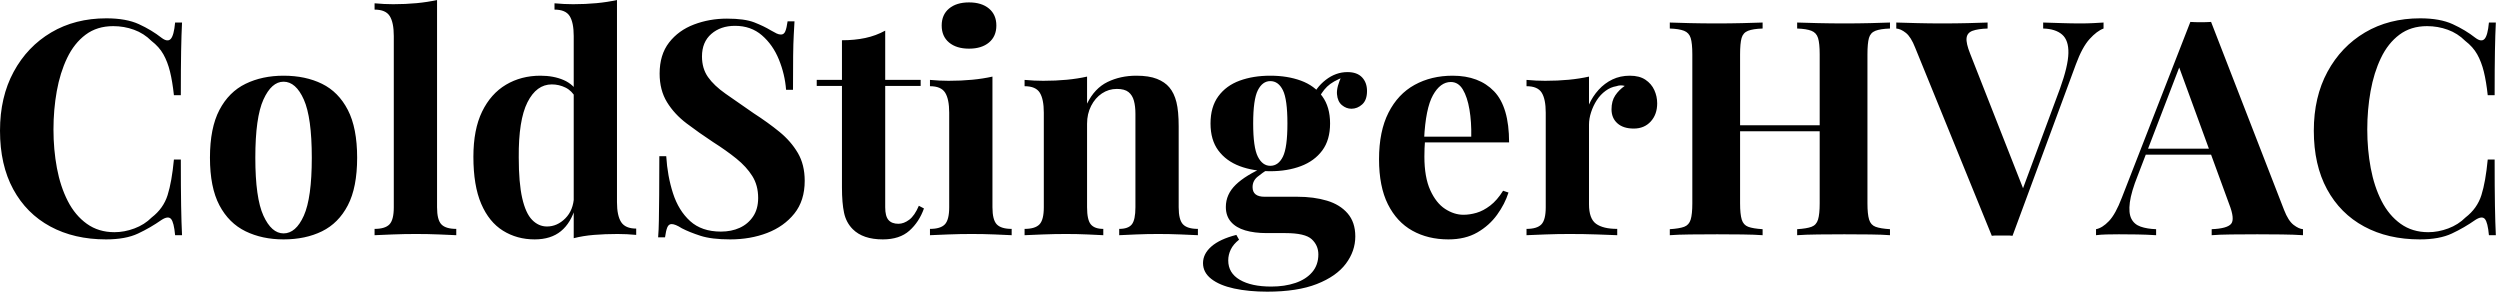 <svg baseProfile="full" height="28" version="1.1" viewBox="0 0 240 28" width="240" xmlns="http://www.w3.org/2000/svg" xmlns:ev="http://www.w3.org/2001/xml-events" xmlns:xlink="http://www.w3.org/1999/xlink"><defs /><g><path d="M11.448 1.759Q13.351 1.759 14.577 2.321Q15.802 2.884 16.754 3.633Q17.331 4.066 17.633 3.734Q17.936 3.403 18.051 2.163H18.715Q18.657 3.287 18.628 4.888Q18.599 6.488 18.599 9.141H17.936Q17.792 7.815 17.561 6.877Q17.331 5.94 16.927 5.219Q16.523 4.498 15.773 3.922Q15.053 3.201 14.101 2.855Q13.149 2.509 12.111 2.509Q10.554 2.509 9.458 3.331Q8.363 4.152 7.685 5.565Q7.007 6.978 6.69 8.752Q6.373 10.525 6.373 12.428Q6.373 14.36 6.704 16.134Q7.036 17.907 7.743 19.291Q8.449 20.676 9.574 21.483Q10.698 22.29 12.227 22.29Q13.178 22.29 14.144 21.93Q15.11 21.57 15.802 20.877Q16.927 20.012 17.331 18.729Q17.734 17.446 17.936 15.312H18.599Q18.599 18.051 18.628 19.738Q18.657 21.425 18.715 22.579H18.051Q17.936 21.339 17.662 21.022Q17.388 20.704 16.754 21.108Q15.687 21.858 14.49 22.42Q13.294 22.982 11.419 22.982Q8.363 22.982 6.07 21.743Q3.778 20.503 2.509 18.167Q1.24 15.831 1.24 12.544Q1.24 9.314 2.552 6.892Q3.864 4.47 6.157 3.114Q8.449 1.759 11.448 1.759Z M28.461 7.267Q30.566 7.267 32.152 8.045Q33.738 8.824 34.632 10.554Q35.526 12.284 35.526 15.139Q35.526 17.994 34.632 19.71Q33.738 21.425 32.152 22.204Q30.566 22.982 28.461 22.982Q26.414 22.982 24.814 22.204Q23.213 21.425 22.305 19.71Q21.396 17.994 21.396 15.139Q21.396 12.284 22.305 10.554Q23.213 8.824 24.814 8.045Q26.414 7.267 28.461 7.267ZM28.461 7.843Q27.308 7.843 26.529 9.559Q25.751 11.275 25.751 15.139Q25.751 19.003 26.529 20.704Q27.308 22.406 28.461 22.406Q29.644 22.406 30.408 20.704Q31.172 19.003 31.172 15.139Q31.172 11.275 30.408 9.559Q29.644 7.843 28.461 7.843Z M43.197 0.0V19.897Q43.197 21.108 43.615 21.541Q44.033 21.973 45.042 21.973V22.579Q44.494 22.55 43.399 22.507Q42.303 22.463 41.178 22.463Q40.054 22.463 38.915 22.507Q37.775 22.55 37.199 22.579V21.973Q38.208 21.973 38.626 21.541Q39.044 21.108 39.044 19.897V3.46Q39.044 2.163 38.655 1.543Q38.266 0.923 37.199 0.923V0.317Q38.122 0.404 38.987 0.404Q40.169 0.404 41.236 0.303Q42.303 0.202 43.197 0.0Z M60.47 0.0V19.407Q60.47 20.704 60.873 21.324Q61.277 21.944 62.315 21.944V22.55Q61.421 22.463 60.527 22.463Q59.316 22.463 58.264 22.55Q57.211 22.636 56.317 22.867V3.46Q56.317 2.163 55.928 1.543Q55.539 0.923 54.472 0.923V0.317Q55.394 0.404 56.26 0.404Q57.442 0.404 58.509 0.303Q59.576 0.202 60.47 0.0ZM53.116 7.267Q54.385 7.267 55.351 7.685Q56.317 8.103 56.865 9.083L56.519 9.401Q56.144 8.709 55.524 8.406Q54.904 8.103 54.212 8.103Q52.742 8.103 51.876 9.819Q51.011 11.535 51.04 15.11Q51.04 17.561 51.372 19.018Q51.703 20.474 52.323 21.108Q52.943 21.743 53.751 21.743Q54.731 21.743 55.51 20.964Q56.288 20.185 56.346 18.859L56.49 19.868Q56.058 21.396 55.092 22.189Q54.126 22.982 52.568 22.982Q50.867 22.982 49.526 22.146Q48.185 21.31 47.436 19.565Q46.686 17.821 46.686 15.053Q46.686 12.428 47.522 10.713Q48.358 8.997 49.815 8.132Q51.271 7.267 53.116 7.267Z M71.024 1.788Q72.725 1.788 73.648 2.148Q74.571 2.509 75.234 2.912Q75.58 3.114 75.796 3.215Q76.012 3.316 76.214 3.316Q76.503 3.316 76.632 2.999Q76.762 2.682 76.849 2.047H77.512Q77.483 2.595 77.44 3.359Q77.396 4.124 77.382 5.364Q77.368 6.604 77.368 8.622H76.704Q76.589 7.123 76.012 5.71Q75.436 4.297 74.383 3.388Q73.331 2.48 71.802 2.48Q70.418 2.48 69.524 3.258Q68.63 4.037 68.63 5.421Q68.63 6.575 69.207 7.396Q69.784 8.218 70.894 8.997Q72.004 9.775 73.59 10.871Q74.974 11.765 76.07 12.659Q77.166 13.553 77.829 14.678Q78.492 15.802 78.492 17.359Q78.492 19.263 77.497 20.503Q76.503 21.743 74.888 22.363Q73.273 22.982 71.341 22.982Q69.553 22.982 68.486 22.636Q67.419 22.29 66.698 21.916Q66.064 21.512 65.718 21.512Q65.429 21.512 65.3 21.829Q65.17 22.146 65.083 22.781H64.42Q64.478 22.089 64.492 21.166Q64.507 20.243 64.521 18.758Q64.536 17.273 64.536 14.995H65.199Q65.314 16.898 65.848 18.556Q66.381 20.214 67.491 21.223Q68.601 22.233 70.447 22.233Q71.456 22.233 72.249 21.872Q73.042 21.512 73.532 20.791Q74.023 20.07 74.023 19.003Q74.023 17.792 73.46 16.898Q72.898 16.004 71.932 15.226Q70.966 14.447 69.697 13.64Q68.342 12.746 67.16 11.852Q65.977 10.958 65.271 9.804Q64.564 8.651 64.564 7.065Q64.564 5.248 65.473 4.08Q66.381 2.912 67.866 2.35Q69.351 1.788 71.024 1.788Z M86.22 2.941V7.67H89.623V8.247H86.22V19.897Q86.22 20.762 86.538 21.123Q86.855 21.483 87.489 21.483Q88.008 21.483 88.527 21.094Q89.046 20.704 89.45 19.753L89.94 20.012Q89.479 21.31 88.542 22.146Q87.605 22.982 85.99 22.982Q85.038 22.982 84.317 22.737Q83.596 22.492 83.106 22.002Q82.472 21.368 82.27 20.43Q82.068 19.493 82.068 17.994V8.247H79.646V7.67H82.068V3.864Q83.279 3.864 84.303 3.648Q85.326 3.432 86.22 2.941Z M94.266 0.231Q95.477 0.231 96.183 0.822Q96.89 1.413 96.89 2.451Q96.89 3.489 96.183 4.08Q95.477 4.671 94.266 4.671Q93.055 4.671 92.348 4.08Q91.642 3.489 91.642 2.451Q91.642 1.413 92.348 0.822Q93.055 0.231 94.266 0.231ZM96.515 7.353V19.897Q96.515 21.108 96.933 21.541Q97.351 21.973 98.36 21.973V22.579Q97.841 22.55 96.746 22.507Q95.65 22.463 94.525 22.463Q93.401 22.463 92.247 22.507Q91.094 22.55 90.517 22.579V21.973Q91.526 21.973 91.944 21.541Q92.363 21.108 92.363 19.897V10.814Q92.363 9.516 91.973 8.896Q91.584 8.276 90.517 8.276V7.67Q91.44 7.757 92.305 7.757Q93.516 7.757 94.568 7.656Q95.621 7.555 96.515 7.353Z M110.327 7.267Q111.539 7.267 112.303 7.57Q113.067 7.872 113.499 8.391Q113.961 8.939 114.177 9.804Q114.393 10.669 114.393 12.14V19.897Q114.393 21.108 114.812 21.541Q115.23 21.973 116.239 21.973V22.579Q115.691 22.55 114.595 22.507Q113.499 22.463 112.433 22.463Q111.337 22.463 110.284 22.507Q109.232 22.55 108.684 22.579V21.973Q109.549 21.973 109.895 21.541Q110.241 21.108 110.241 19.897V10.929Q110.241 10.208 110.097 9.675Q109.953 9.141 109.578 8.838Q109.203 8.536 108.453 8.536Q107.675 8.536 107.026 8.968Q106.377 9.401 105.988 10.165Q105.598 10.929 105.598 11.881V19.897Q105.598 21.108 105.959 21.541Q106.319 21.973 107.156 21.973V22.579Q106.636 22.55 105.642 22.507Q104.647 22.463 103.58 22.463Q102.484 22.463 101.331 22.507Q100.177 22.55 99.6 22.579V21.973Q100.61 21.973 101.028 21.541Q101.446 21.108 101.446 19.897V10.814Q101.446 9.516 101.057 8.896Q100.667 8.276 99.6 8.276V7.67Q100.523 7.757 101.388 7.757Q102.599 7.757 103.652 7.656Q104.704 7.555 105.598 7.353V9.949Q106.319 8.478 107.559 7.872Q108.799 7.267 110.327 7.267Z M122.9 28.0Q121.112 28.0 119.714 27.697Q118.315 27.394 117.522 26.774Q116.729 26.154 116.729 25.261Q116.729 24.367 117.537 23.66Q118.344 22.954 119.93 22.55L120.189 23.011Q119.642 23.444 119.396 23.949Q119.151 24.453 119.151 25.001Q119.151 26.212 120.262 26.861Q121.372 27.51 123.275 27.51Q124.573 27.51 125.596 27.164Q126.62 26.818 127.211 26.126Q127.802 25.434 127.802 24.424Q127.802 23.559 127.168 22.968Q126.533 22.377 124.63 22.377H122.842Q121.66 22.377 120.781 22.117Q119.901 21.858 119.411 21.296Q118.921 20.733 118.921 19.868Q118.921 18.657 119.872 17.734Q120.824 16.812 122.698 16.004L122.987 16.235Q122.439 16.581 121.963 16.97Q121.487 17.359 121.487 17.965Q121.487 18.888 122.641 18.888H125.784Q127.37 18.888 128.624 19.263Q129.878 19.637 130.614 20.488Q131.349 21.339 131.349 22.694Q131.349 24.107 130.441 25.318Q129.532 26.529 127.658 27.265Q125.784 28.0 122.9 28.0ZM123.188 16.437Q121.545 16.437 120.247 15.946Q118.95 15.456 118.2 14.447Q117.45 13.438 117.45 11.852Q117.45 10.266 118.2 9.242Q118.95 8.218 120.247 7.743Q121.545 7.267 123.188 7.267Q124.832 7.267 126.13 7.743Q127.427 8.218 128.177 9.242Q128.927 10.266 128.927 11.852Q128.927 13.438 128.177 14.447Q127.427 15.456 126.13 15.946Q124.832 16.437 123.188 16.437ZM123.188 15.918Q123.967 15.918 124.4 15.038Q124.832 14.159 124.832 11.852Q124.832 9.545 124.4 8.665Q123.967 7.786 123.188 7.786Q122.439 7.786 121.992 8.665Q121.545 9.545 121.545 11.852Q121.545 14.159 121.992 15.038Q122.439 15.918 123.188 15.918ZM127.687 9.747 127.11 9.545Q127.543 8.42 128.509 7.67Q129.475 6.921 130.599 6.921Q131.522 6.921 131.998 7.425Q132.474 7.93 132.474 8.737Q132.474 9.602 132.012 10.021Q131.551 10.439 130.974 10.439Q130.484 10.439 130.066 10.093Q129.648 9.747 129.59 9.04Q129.532 8.334 130.08 7.209L130.282 7.382Q129.186 7.786 128.639 8.319Q128.091 8.853 127.687 9.747Z M140.692 7.267Q143.23 7.267 144.671 8.766Q146.113 10.266 146.113 13.668H136.626L136.568 13.12H142.48Q142.509 11.708 142.307 10.511Q142.105 9.314 141.673 8.593Q141.24 7.872 140.519 7.872Q139.51 7.872 138.803 9.141Q138.097 10.41 137.953 13.351L138.039 13.524Q138.01 13.87 137.996 14.245Q137.981 14.62 137.981 15.024Q137.981 17.013 138.544 18.253Q139.106 19.493 139.971 20.056Q140.836 20.618 141.73 20.618Q142.336 20.618 142.985 20.43Q143.633 20.243 144.297 19.738Q144.96 19.234 145.537 18.311L146.056 18.484Q145.71 19.58 144.96 20.618Q144.21 21.656 143.057 22.319Q141.903 22.982 140.288 22.982Q138.327 22.982 136.828 22.146Q135.329 21.31 134.478 19.609Q133.627 17.907 133.627 15.283Q133.627 12.601 134.536 10.814Q135.444 9.026 137.044 8.146Q138.645 7.267 140.692 7.267Z M157.705 7.267Q158.628 7.267 159.205 7.656Q159.782 8.045 160.056 8.651Q160.33 9.256 160.33 9.92Q160.33 10.987 159.71 11.664Q159.09 12.342 158.08 12.342Q157.071 12.342 156.509 11.837Q155.946 11.333 155.946 10.496Q155.946 9.689 156.307 9.156Q156.667 8.622 157.215 8.247Q156.812 8.132 156.408 8.276Q155.86 8.363 155.37 8.723Q154.88 9.083 154.533 9.617Q154.187 10.15 153.986 10.77Q153.784 11.39 153.784 11.967V19.609Q153.784 20.993 154.461 21.483Q155.139 21.973 156.494 21.973V22.579Q155.831 22.55 154.562 22.507Q153.294 22.463 151.909 22.463Q150.756 22.463 149.574 22.507Q148.391 22.55 147.786 22.579V21.973Q148.795 21.973 149.213 21.541Q149.631 21.108 149.631 19.897V10.814Q149.631 9.516 149.242 8.896Q148.853 8.276 147.786 8.276V7.67Q148.709 7.757 149.574 7.757Q150.785 7.757 151.837 7.656Q152.89 7.555 153.784 7.353V10.035Q154.13 9.256 154.706 8.622Q155.283 7.988 156.033 7.627Q156.783 7.267 157.705 7.267Z M173.767 22.579V22.002Q174.69 21.944 175.151 21.771Q175.613 21.598 175.771 21.079Q175.93 20.56 175.93 19.522V5.219Q175.93 4.152 175.771 3.648Q175.613 3.143 175.137 2.956Q174.661 2.768 173.767 2.739V2.163Q174.546 2.192 175.8 2.22Q177.055 2.249 178.295 2.249Q179.621 2.249 180.789 2.22Q181.957 2.192 182.678 2.163V2.739Q181.755 2.768 181.279 2.956Q180.803 3.143 180.659 3.648Q180.515 4.152 180.515 5.219V19.522Q180.515 20.56 180.674 21.079Q180.832 21.598 181.294 21.771Q181.755 21.944 182.678 22.002V22.579Q181.957 22.521 180.789 22.507Q179.621 22.492 178.295 22.492Q177.055 22.492 175.8 22.507Q174.546 22.521 173.767 22.579ZM161.541 22.579V22.002Q162.463 21.944 162.925 21.771Q163.386 21.598 163.545 21.079Q163.703 20.56 163.703 19.522V5.219Q163.703 4.152 163.545 3.648Q163.386 3.143 162.91 2.956Q162.435 2.768 161.541 2.739V2.163Q162.29 2.192 163.487 2.22Q164.684 2.249 166.097 2.249Q167.308 2.249 168.49 2.22Q169.673 2.192 170.451 2.163V2.739Q169.528 2.768 169.053 2.956Q168.577 3.143 168.433 3.648Q168.288 4.152 168.288 5.219V19.522Q168.288 20.56 168.447 21.079Q168.606 21.598 169.067 21.771Q169.528 21.944 170.451 22.002V22.579Q169.673 22.521 168.49 22.507Q167.308 22.492 166.097 22.492Q164.684 22.492 163.487 22.507Q162.29 22.521 161.541 22.579ZM166.414 12.601V12.025H177.804V12.601Z M203.18 2.163V2.739Q202.546 2.97 201.839 3.749Q201.133 4.527 200.527 6.171L194.443 22.636Q194.212 22.608 193.953 22.608Q193.693 22.608 193.434 22.608Q193.203 22.608 192.943 22.608Q192.684 22.608 192.453 22.636L185.1 4.585Q184.696 3.547 184.206 3.158Q183.716 2.768 183.283 2.739V2.163Q184.148 2.192 185.316 2.22Q186.484 2.249 187.666 2.249Q188.993 2.249 190.161 2.22Q191.329 2.192 192.049 2.163V2.739Q191.127 2.768 190.608 2.956Q190.089 3.143 190.031 3.648Q189.973 4.152 190.377 5.162L195.625 18.513L195.02 19.234L198.999 8.507Q199.778 6.344 199.806 5.104Q199.835 3.864 199.201 3.316Q198.566 2.768 197.384 2.739V2.163Q198.365 2.192 199.23 2.22Q200.095 2.249 200.989 2.249Q201.623 2.249 202.185 2.22Q202.748 2.192 203.18 2.163Z M213.504 2.105 220.511 20.157Q220.915 21.195 221.419 21.584Q221.924 21.973 222.327 22.002V22.579Q221.462 22.521 220.295 22.507Q219.127 22.492 217.944 22.492Q216.618 22.492 215.436 22.507Q214.253 22.521 213.561 22.579V22.002Q215.032 21.944 215.421 21.497Q215.811 21.05 215.234 19.58L210.332 6.171L210.851 5.421L206.468 16.84Q205.833 18.426 205.703 19.436Q205.574 20.445 205.848 20.993Q206.122 21.541 206.742 21.757Q207.361 21.973 208.227 22.002V22.579Q207.275 22.521 206.41 22.507Q205.545 22.492 204.651 22.492Q204.016 22.492 203.454 22.507Q202.892 22.521 202.459 22.579V22.002Q203.065 21.887 203.699 21.223Q204.334 20.56 204.939 18.974L211.514 2.105Q211.975 2.134 212.509 2.134Q213.042 2.134 213.504 2.105ZM215.522 14.274V14.851H206.929L207.217 14.274Z M233.574 1.759Q235.477 1.759 236.702 2.321Q237.928 2.884 238.88 3.633Q239.456 4.066 239.759 3.734Q240.062 3.403 240.177 2.163H240.84Q240.783 3.287 240.754 4.888Q240.725 6.488 240.725 9.141H240.062Q239.918 7.815 239.687 6.877Q239.456 5.94 239.053 5.219Q238.649 4.498 237.899 3.922Q237.178 3.201 236.227 2.855Q235.275 2.509 234.237 2.509Q232.68 2.509 231.584 3.331Q230.488 4.152 229.811 5.565Q229.133 6.978 228.816 8.752Q228.498 10.525 228.498 12.428Q228.498 14.36 228.83 16.134Q229.162 17.907 229.868 19.291Q230.575 20.676 231.699 21.483Q232.824 22.29 234.352 22.29Q235.304 22.29 236.27 21.93Q237.236 21.57 237.928 20.877Q239.053 20.012 239.456 18.729Q239.86 17.446 240.062 15.312H240.725Q240.725 18.051 240.754 19.738Q240.783 21.425 240.84 22.579H240.177Q240.062 21.339 239.788 21.022Q239.514 20.704 238.88 21.108Q237.813 21.858 236.616 22.42Q235.419 22.982 233.545 22.982Q230.488 22.982 228.196 21.743Q225.903 20.503 224.634 18.167Q223.366 15.831 223.366 12.544Q223.366 9.314 224.678 6.892Q225.99 4.47 228.282 3.114Q230.575 1.759 233.574 1.759Z " fill="rgb(0,0,0)" transform="translate(-1.24, 0)" /></g></svg>